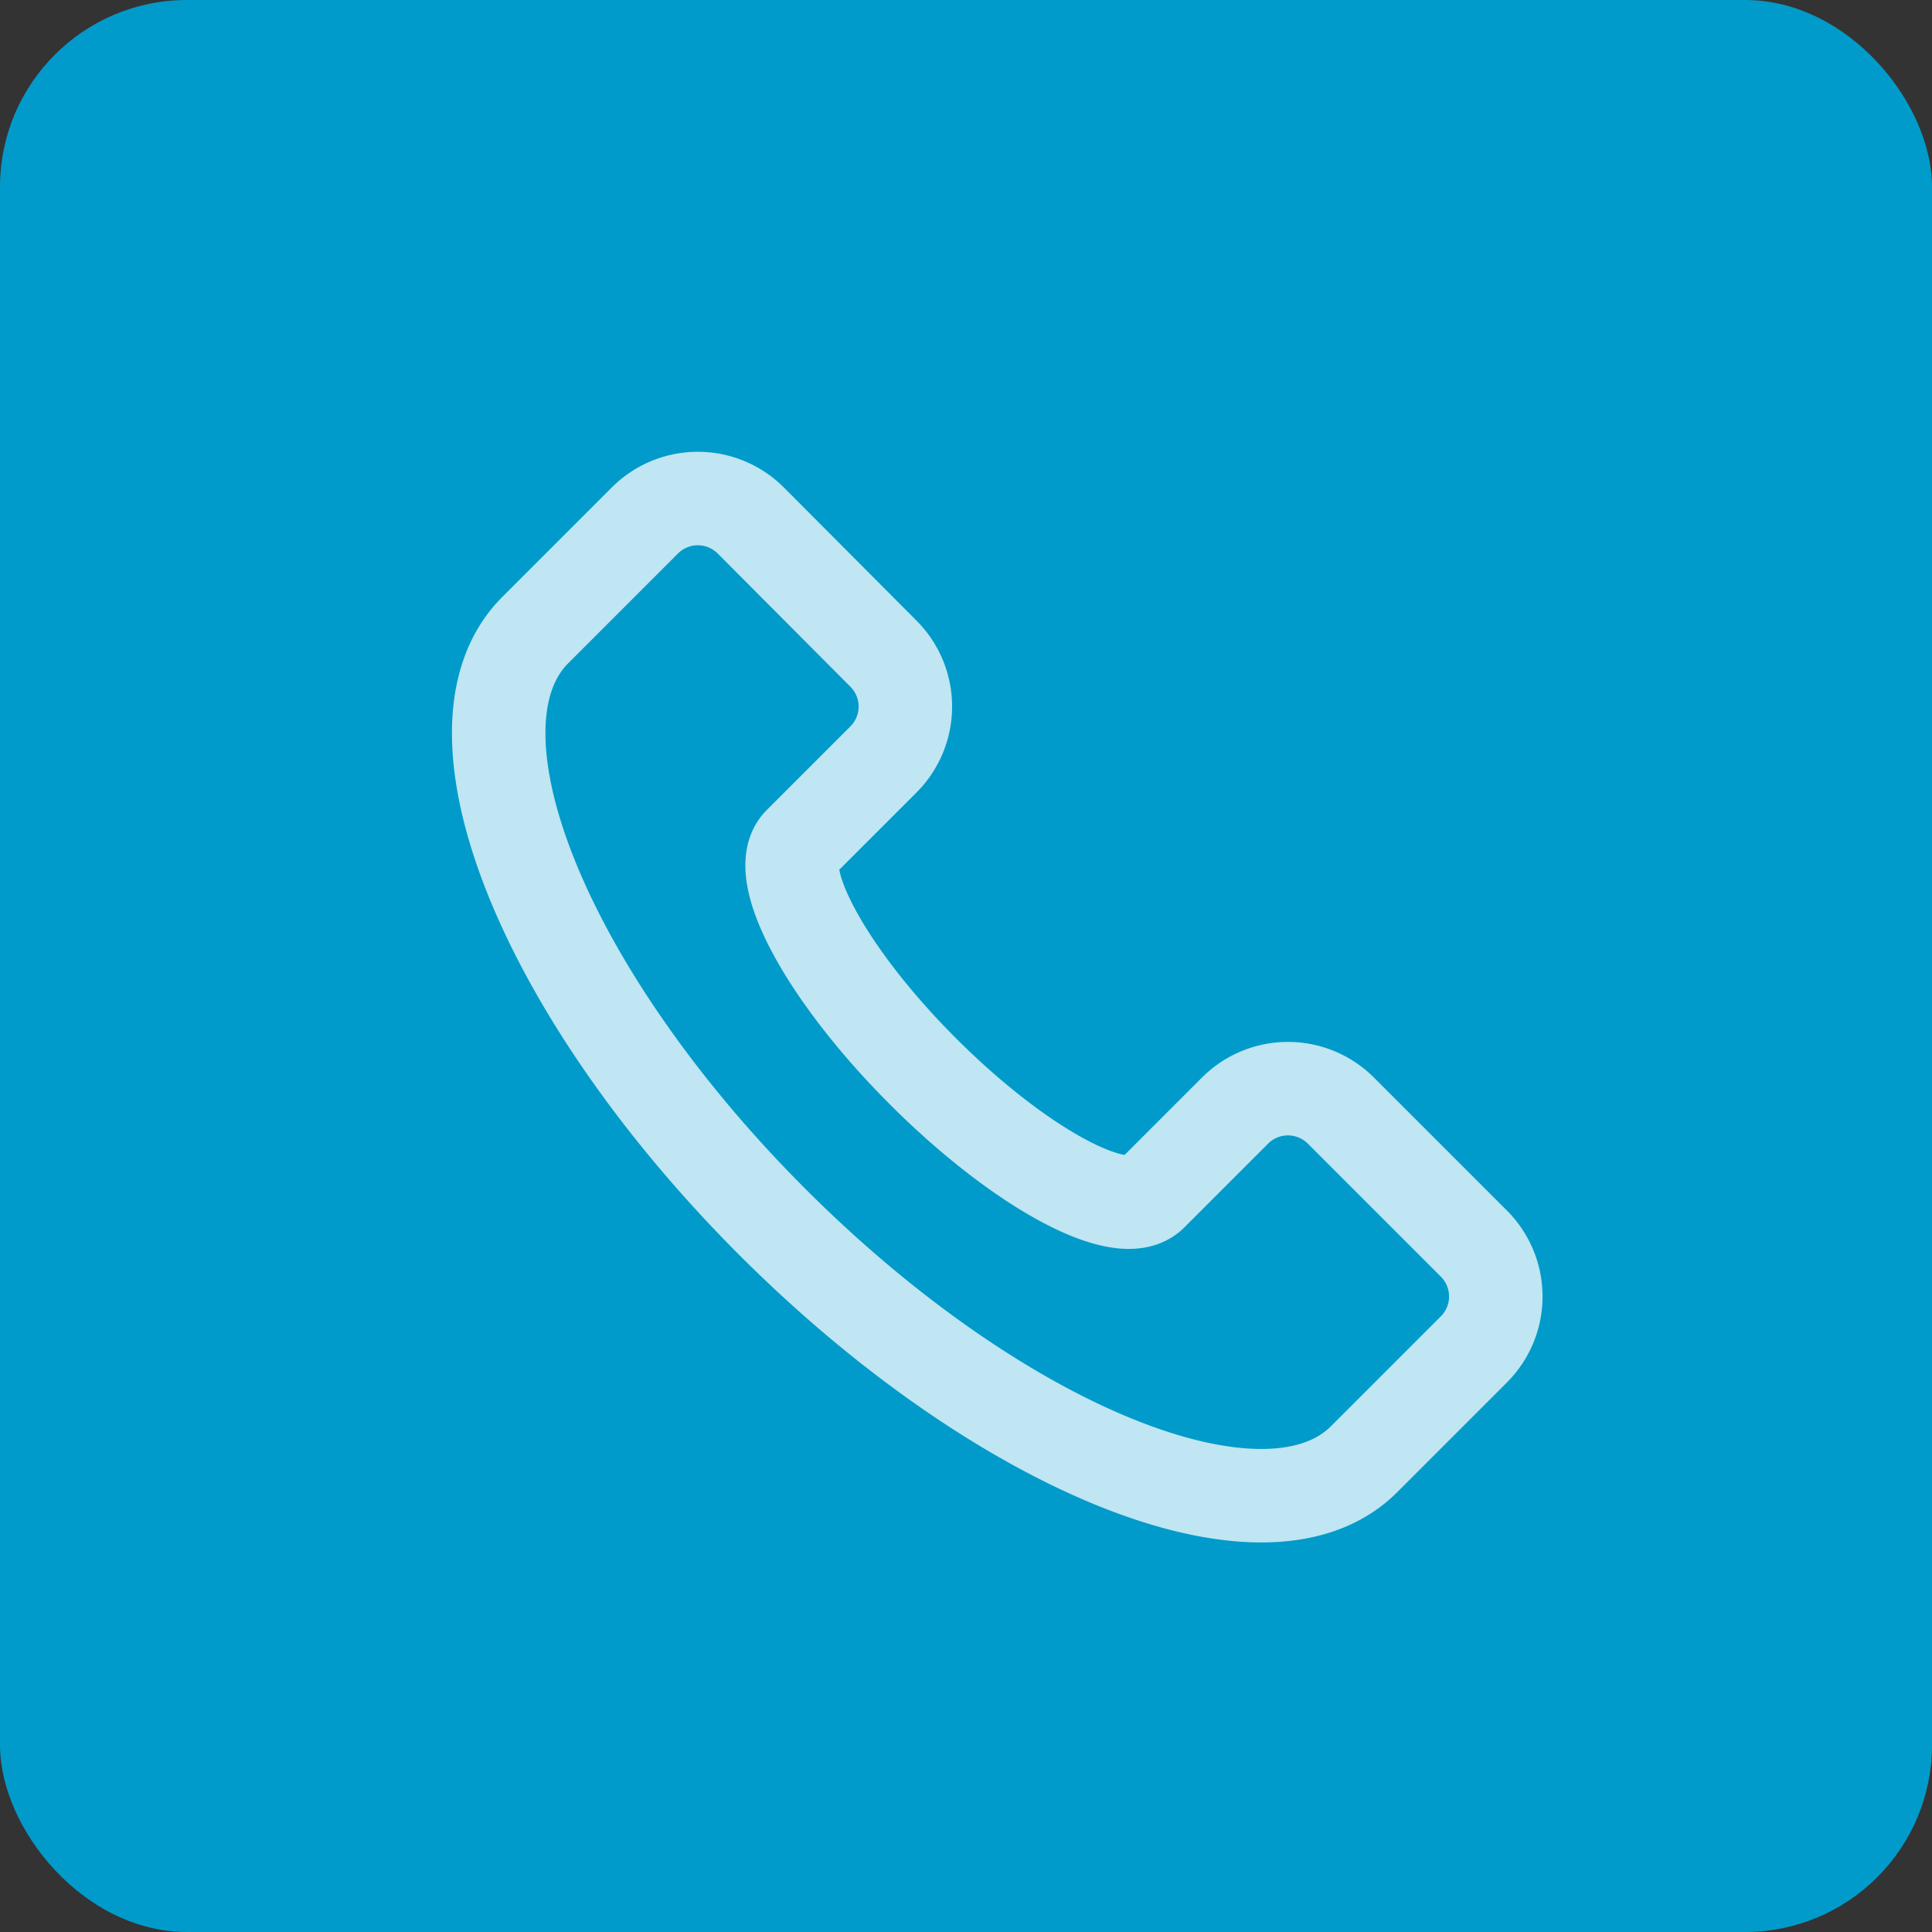 <svg id="Group_13" data-name="Group 13" xmlns="http://www.w3.org/2000/svg" width="31" height="31" viewBox="0 0 31 31">
  <rect x="0" y="0" width="31" height="31" fill="#333333" stroke="none"/>
  <rect id="Rectangle_Copy_3" data-name="Rectangle Copy 3" width="31" height="31" rx="3" fill="#009bca"/>
  <path id="Stroke_1_Copy_5" data-name="Stroke 1 Copy 5" d="M15.08,14.221l.568-.568a1.2,1.2,0,0,0,0-1.7L13.516,9.821a1.2,1.2,0,0,0-1.7,0l-.568.568-.776.776c-.466.466-2.106-.418-3.663-1.975s-2.441-3.2-1.975-3.663l.54-.54.8-.8a1.2,1.2,0,0,0,0-1.7L4.047.352a1.2,1.2,0,0,0-1.7,0l-.8.8-.959.959C-.986,3.685.72,7.934,4.393,11.607h0c3.673,3.673,7.922,5.378,9.492,3.809Z" transform="translate(8 8)" fill="none" stroke="#fff" stroke-miterlimit="10" stroke-width="1.5" opacity="0.75"/>
</svg>
